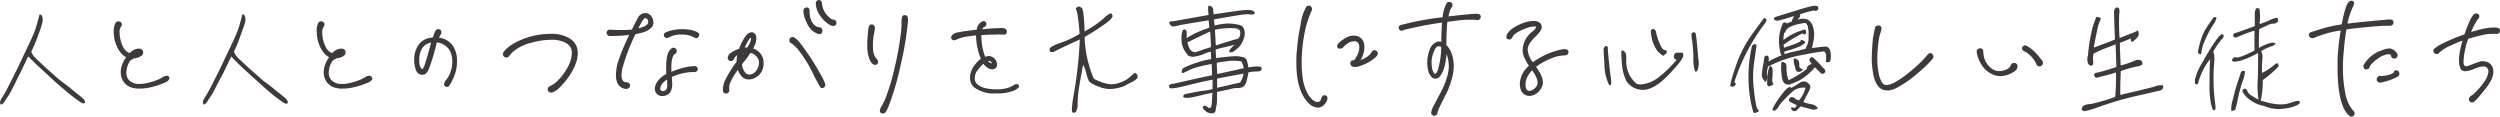 <svg xmlns="http://www.w3.org/2000/svg" viewBox="0 0 443.11 20.66"><defs><style>.cls-1{fill:#3f393a;}</style></defs><g id="レイヤー_2" data-name="レイヤー 2"><g id="内容"><path class="cls-1" d="M7.44,2.8a1,1,0,0,1,.1.32,2.29,2.29,0,0,1,0,.7,10.58,10.58,0,0,1-.42,1.46c-.24.68-.42,1.16-.54,1.5S6.28,7.52,6.08,8s-.38.84-.54,1.16a3.88,3.88,0,0,0,.38.7,2.29,2.29,0,0,0,.28.32c.1.12.72.72,1.88,1.78S10,13.68,10.38,14s.74.58,1.16.9,1,.76,1.6,1.28l1.26,1c.2.18.34.32.44.42a1.89,1.89,0,0,1,.22.34.35.35,0,0,1,0,.24.21.21,0,0,1-.16.12.48.48,0,0,1-.28,0l-.3-.16-.72-.5c-.38-.28-1-.74-1.76-1.38S10,14.74,8.8,13.6s-2.08-1.9-2.56-2.38S5.36,10.36,5,10c-.22.4-.44.92-.74,1.54s-.58,1.24-.9,1.82S2.82,14.5,2.56,15s-.44.86-.58,1.12a7.44,7.44,0,0,1-.64,1.06L.8,18a1.13,1.13,0,0,1-.34.4c-.12.06-.2.12-.26.14s-.1,0-.12-.08A1.17,1.17,0,0,1,0,18.16a1.94,1.94,0,0,1,.42-.94c.28-.46.6-1,.9-1.58S2.16,14,2.94,12.42,4.24,9.68,4.62,8.9c.76-1.58,1.24-2.64,1.46-3.2s.4-1.18.58-1.84.28-1,.3-1.14a.2.2,0,0,1,.1-.16s.1,0,.2.08A.47.47,0,0,1,7.44,2.8Z"/><path class="cls-1" d="M30,13.89c0,.26-.25.51-.76.75A15.1,15.1,0,0,1,27,15.4a9.22,9.22,0,0,1-2.29.31,4.45,4.45,0,0,1-1.4-.2,2.61,2.61,0,0,1-1.39-1,3,3,0,0,1-.52-1.68,4.05,4.05,0,0,1,.26-1.38,5,5,0,0,1,.7-1.31,2.89,2.89,0,0,1-.82-.62,5.48,5.48,0,0,1-1-1.73,5.64,5.64,0,0,1-.37-2A3,3,0,0,1,20.52,4,.55.55,0,0,1,21,3.78a.65.65,0,0,1,.4.14.44.44,0,0,1,.19.42.5.5,0,0,1-.11.34,1.66,1.66,0,0,0-.28,1.12,5.57,5.57,0,0,0,.2,1.41,5,5,0,0,0,.5,1.27A2.07,2.07,0,0,0,23,9.41l.28-.28a2.82,2.82,0,0,1,.63-.37,1.91,1.91,0,0,1,.66-.14.78.78,0,0,1,.73.34.65.65,0,0,1,.08.31.82.82,0,0,1-.53.75,2.44,2.44,0,0,1-1,.31,1.87,1.87,0,0,0-.86.56,3.93,3.93,0,0,0-.59,2,1.86,1.86,0,0,0,.5,1.35,2.46,2.46,0,0,0,1.82.64,6.26,6.26,0,0,0,1.71-.25,9.79,9.79,0,0,0,1.88-.65l.42-.23a3,3,0,0,1,.44-.24,1,1,0,0,1,.37-.09.54.54,0,0,1,.47.26A.38.38,0,0,1,30,13.89Z"/><path class="cls-1" d="M43.37,2.8a1,1,0,0,1,.1.32,2.29,2.29,0,0,1,0,.7A10.58,10.58,0,0,1,43,5.28c-.24.68-.42,1.16-.54,1.5S42.21,7.52,42,8s-.38.84-.54,1.16a3.88,3.88,0,0,0,.38.7,2.29,2.29,0,0,0,.28.32c.1.12.72.72,1.88,1.78S46,13.68,46.31,14s.74.58,1.16.9,1,.76,1.6,1.28l1.26,1c.2.18.34.32.44.42A1.89,1.89,0,0,1,51,18a.35.35,0,0,1,0,.24.21.21,0,0,1-.16.12.48.48,0,0,1-.28,0l-.3-.16c-.1-.06-.36-.24-.72-.5s-1-.74-1.76-1.38S46,14.74,44.73,13.6s-2.08-1.9-2.56-2.38S41.29,10.36,41,10c-.22.4-.44.92-.74,1.54s-.58,1.24-.9,1.82-.58,1.1-.84,1.58-.44.86-.58,1.12a7.44,7.44,0,0,1-.64,1.06l-.54.86a1.13,1.13,0,0,1-.34.4c-.12.06-.2.12-.26.14s-.1,0-.12-.08a1.17,1.17,0,0,1-.08-.32,1.94,1.94,0,0,1,.42-.94c.28-.46.6-1,.9-1.58s.84-1.64,1.62-3.22,1.3-2.74,1.68-3.52c.76-1.58,1.24-2.64,1.46-3.2s.4-1.18.58-1.84.28-1,.3-1.14a.2.2,0,0,1,.1-.16s.1,0,.2.08A.47.47,0,0,1,43.37,2.8Z"/><path class="cls-1" d="M66,13.89q0,.39-.75.75a15.1,15.1,0,0,1-2.27.76,9.3,9.3,0,0,1-2.3.31,4.5,4.5,0,0,1-1.4-.2,2.58,2.58,0,0,1-1.38-1,2.9,2.9,0,0,1-.52-1.68,4,4,0,0,1,.25-1.38,5.35,5.35,0,0,1,.7-1.31,3,3,0,0,1-.81-.62,5.51,5.51,0,0,1-1-1.73,5.86,5.86,0,0,1-.36-2A3,3,0,0,1,56.44,4a.57.57,0,0,1,.48-.22.6.6,0,0,1,.39.14.45.45,0,0,1,.2.42.5.5,0,0,1-.11.34,1.66,1.66,0,0,0-.28,1.12,5.54,5.54,0,0,0,.19,1.41,5,5,0,0,0,.51,1.27,2,2,0,0,0,1.06.93l.28-.28a2.82,2.82,0,0,1,.63-.37,1.82,1.82,0,0,1,.66-.14.79.79,0,0,1,.73.34.79.79,0,0,1,.08.31.83.83,0,0,1-.53.75,2.49,2.49,0,0,1-1,.31,1.92,1.92,0,0,0-.87.56,4,4,0,0,0-.59,2,1.82,1.82,0,0,0,.51,1.35,2.45,2.45,0,0,0,1.82.64,6.26,6.26,0,0,0,1.71-.25,9.64,9.64,0,0,0,1.87-.65,3.4,3.4,0,0,0,.42-.23,3.6,3.6,0,0,1,.45-.24,1,1,0,0,1,.36-.09.54.54,0,0,1,.48.26A.38.38,0,0,1,66,13.89Z"/><path class="cls-1" d="M81,10.81A6.69,6.69,0,0,1,80.68,13a9.56,9.56,0,0,1-.53,1.26,3.65,3.65,0,0,1-.59,1,.42.42,0,0,1-.33.14.55.55,0,0,1-.51-.31.54.54,0,0,1,0-.16,1.37,1.37,0,0,1,.33-.73,4.69,4.69,0,0,0,.83-1.53,5.48,5.48,0,0,0,.29-1.78,4.25,4.25,0,0,0-.44-1.93,3,3,0,0,0-1-1,2.92,2.92,0,0,0-1.3-.44l-.2.76-.14.53A30,30,0,0,1,76,12.26c-.27.64-.64,1-1.13,1a1.16,1.16,0,0,1-1.12-.8,4.82,4.82,0,0,1-.34-1.86,4.56,4.56,0,0,1,.68-2.5,3.05,3.05,0,0,1,2-1.37l.64-.11c.15-.45.27-.78.36-1s.35-.47.59-.47a.54.54,0,0,1,.41.16.64.64,0,0,1,.15.42.62.62,0,0,1-.11.37l-.34.56a3.68,3.68,0,0,1,2.38,1.31A4.63,4.63,0,0,1,81,10.81Zm-5.61.29c.29-.85.57-1.82.85-2.92l.17-.65a3.23,3.23,0,0,0-.7.25,2.12,2.12,0,0,0-1,1,3.64,3.64,0,0,0-.39,1.46c-.06,1.06.1,1.75.47,2C74.92,12.34,75.12,12,75.41,11.1Z"/><path class="cls-1" d="M89.27,9.21A4,4,0,0,1,90,8.44a8,8,0,0,1,1.12-.77A12.68,12.68,0,0,1,94.2,6.44,12.92,12.92,0,0,1,97.61,6a6,6,0,0,1,3.45.87,2.91,2.91,0,0,1,1.34,2.61,5,5,0,0,1-.34,1.76,10.29,10.29,0,0,1-1.24,2.34A13.36,13.36,0,0,1,99.1,15.6a3.18,3.18,0,0,1-1.21.78.64.64,0,0,1-.54-.07.5.5,0,0,1-.27-.46.58.58,0,0,1,.36-.56,4.51,4.51,0,0,0,1-.62,9.27,9.27,0,0,0,2-2.45,5.67,5.67,0,0,0,.92-2.81,2.09,2.09,0,0,0-.19-.93c-.41-.78-1.35-1.26-2.8-1.42a6.17,6.17,0,0,0-.73,0,13.24,13.24,0,0,0-3.57.54,8,8,0,0,0-3,1.45,4.18,4.18,0,0,0-.81.89.6.6,0,0,1-.54.25.44.44,0,0,1-.25-.05.62.62,0,0,1-.22-.9Z"/><path class="cls-1" d="M115.51,3a2.11,2.11,0,0,1,.31,1,1.28,1.28,0,0,1-.48,1,2.8,2.8,0,0,1-1.12.65,12.46,12.46,0,0,1-1.6.42,33.94,33.94,0,0,0-2.15,5.51,6.39,6.39,0,0,0-.31,1.74q0,1.26.9,1.26a.63.63,0,0,1,.43.17.58.58,0,0,1,.18.45.49.49,0,0,1-.19.39.81.81,0,0,1-.54.17,1.67,1.67,0,0,1-.7-.2,1.69,1.69,0,0,1-.61-.5,2.84,2.84,0,0,1-.45-1.35,3.07,3.07,0,0,1,0-.5,8.36,8.36,0,0,1,.53-2.73A36.69,36.69,0,0,1,111.14,7l.15-.34.24-.47a26.85,26.85,0,0,1-3.44.19.56.56,0,0,1-.39-.15.5.5,0,0,1-.17-.41.54.54,0,0,1,.18-.43.6.6,0,0,1,.46-.13q1,.06,1.68.06A19.19,19.19,0,0,0,112,5.24c.59-1.2.95-1.88,1.06-2.05a1.48,1.48,0,0,1,1.2-.87A1.3,1.3,0,0,1,115.51,3Zm-.88,1.41a.68.68,0,0,0,.26-.55.69.69,0,0,0-.17-.46.38.38,0,0,0-.36-.18c-.22,0-.58.52-1.06,1.51l-.14.28c.16,0,.42-.11.75-.22A2.67,2.67,0,0,0,114.63,4.41Zm8.86,7.43a.57.57,0,0,1,.19.4v0a.48.48,0,0,1-.18.38.6.6,0,0,1-.4.15l-.4,0A8.08,8.08,0,0,0,121,13a11.25,11.25,0,0,0-1.91.63c0,.56.06,1,.06,1.18a3.07,3.07,0,0,1-.28,1.43,1.38,1.38,0,0,1-.62.57,1.92,1.92,0,0,1-.87.21,1.19,1.19,0,0,1-.56-.11,1.22,1.22,0,0,1-.75-1.18,2,2,0,0,1,.28-1,3.14,3.14,0,0,1,.73-.9,4.7,4.7,0,0,1,1-.7c0-.63,0-1.12,0-1.45a7.33,7.33,0,0,1,.21-1.88A2.17,2.17,0,0,1,119,8.6a.55.55,0,0,1,.39-.14.52.52,0,0,1,.42.19.73.73,0,0,1,.14.42.54.54,0,0,1-.17.39.72.72,0,0,1-.21.16.55.55,0,0,0-.19.18,2.23,2.23,0,0,0-.16.34A5.69,5.69,0,0,0,119,12l0,.73a15.08,15.08,0,0,1,2.18-.73,8.38,8.38,0,0,1,1.88-.28A.6.6,0,0,1,123.49,11.84ZM118.25,15c0-.15,0-.45,0-.9a2.8,2.8,0,0,0-1,.93,1.44,1.44,0,0,0-.23.7.33.33,0,0,0,.09.25.57.57,0,0,0,.42.17.74.74,0,0,0,.53-.23A1.28,1.28,0,0,0,118.25,15Zm5.69-8.82a.64.64,0,0,1-.09.28.51.51,0,0,1-.45.31.83.83,0,0,1-.33-.12,4.57,4.57,0,0,0-2.33-.53,4.39,4.39,0,0,0-1.68.28l-.53.25a.64.64,0,0,1-.31.09.55.55,0,0,1-.47-.25.68.68,0,0,1-.09-.28.41.41,0,0,1,.26-.42,4.48,4.48,0,0,1,1.33-.45,8,8,0,0,1,1.58-.17,8.73,8.73,0,0,1,1.65.15,3.44,3.44,0,0,1,1.2.44A.49.49,0,0,1,123.94,6.19Z"/><path class="cls-1" d="M135,9.8a2.61,2.61,0,0,1,.34,1.43,3.12,3.12,0,0,1-.25,1.26,2.69,2.69,0,0,1-1,1.15,2.47,2.47,0,0,1-1.38.44,1.58,1.58,0,0,1-1.15-.44,3.36,3.36,0,0,1-.78-1.26,12.68,12.68,0,0,0-1,1.55,5.87,5.87,0,0,0-.52,1.25,2.74,2.74,0,0,0,0,.47,1.6,1.6,0,0,0,0,.28l0,.14a.41.41,0,0,1-.14.31.79.79,0,0,1-.33.2h-.12a.58.58,0,0,1-.35-.13.49.49,0,0,1-.18-.32,1.64,1.64,0,0,1,0-.37,3.68,3.68,0,0,1,.42-1.61,21,21,0,0,1,1.15-2,11.78,11.78,0,0,1,.84-1.18,6.44,6.44,0,0,1,.11-1.2,1.72,1.72,0,0,0-.58.7.53.53,0,0,1-.51.34.56.56,0,0,1-.43-.17.57.57,0,0,1-.16-.39,1.2,1.2,0,0,1,.58-.89A5.61,5.61,0,0,1,131,8.65a7,7,0,0,1,.42-1,7.11,7.11,0,0,1,.79-1.32,1.57,1.57,0,0,1,.75-.56.94.94,0,0,1,.28-.06.85.85,0,0,1,.68.45,1.28,1.28,0,0,1,.14.65,3.26,3.26,0,0,1-.2,1c-.13.3-.25.56-.36.79A2.71,2.71,0,0,1,135,9.8Zm-1,2.77a2.19,2.19,0,0,0,.52-1.43,1.51,1.51,0,0,0-.25-.89A2,2,0,0,0,133,9.38a17.18,17.18,0,0,1-1.32,1.79l-.16.23v.11a2.78,2.78,0,0,0,.43,1.16,1,1,0,0,0,.83.55A1.55,1.55,0,0,0,134,12.57ZM131.7,9.41l0,.14.11-.17Zm.34-1h.42a5.46,5.46,0,0,0,.59-1.15.92.92,0,0,0,0-.59,2.12,2.12,0,0,0-.42.54A11.38,11.38,0,0,0,132,8.4Zm13,4.07c.5.85.85,1.47,1,1.84a2.13,2.13,0,0,1,.23.75.48.48,0,0,1-.25.45.41.41,0,0,1-.26.09.53.53,0,0,1-.47-.31q-.26-.45-.9-1.65A27.82,27.82,0,0,0,143,11c-.47-.73-.87-1.33-1.22-1.79A7,7,0,0,0,140.69,8a3.18,3.18,0,0,0-.5-.37.44.44,0,0,1-.28-.47.55.55,0,0,1,.16-.45.65.65,0,0,1,.4-.14.51.51,0,0,1,.3.08A4.19,4.19,0,0,1,142,7.87c.48.63,1.08,1.48,1.81,2.55C144.12,10.94,144.55,11.62,145.06,12.47Zm-2.44-9.36A4.69,4.69,0,0,1,142.4,2V1.93a.6.6,0,0,1,.15-.42.56.56,0,0,1,.38-.19H143a.5.5,0,0,1,.35.15.56.56,0,0,1,.15.41l0,.47c0,.06,0,.24.06.53a3.21,3.21,0,0,0,.31.9,2.1,2.1,0,0,0,.57.73,1.19,1.19,0,0,0,.71.31.58.58,0,0,1,.45.18.69.69,0,0,1,.17.49.6.6,0,0,1-.14.39.48.48,0,0,1-.39.17,1,1,0,0,1-.37-.09,3.14,3.14,0,0,1-1.12-.75,3.48,3.48,0,0,1-.67-1A8.9,8.9,0,0,1,142.62,3.11Zm5.15.36a.45.45,0,0,1,.35.18.61.61,0,0,1,.16.41.46.46,0,0,1-.2.43.67.67,0,0,1-.47.1,2.3,2.3,0,0,1-1-.52,4.53,4.53,0,0,1-1.1-1.13,4.08,4.08,0,0,1-.9-2.32.64.64,0,0,1,.13-.42.49.49,0,0,1,.37-.2h.09a.43.43,0,0,1,.33.15.64.64,0,0,1,.17.35,3.64,3.64,0,0,0,.67,1.88,5.34,5.34,0,0,0,.76.8,1,1,0,0,0,.62.29Z"/><path class="cls-1" d="M155.05,5.21q0,.13-.18,1a11.2,11.2,0,0,0-.15,1.83,7,7,0,0,0,.05.95,2.58,2.58,0,0,0,.65,1.49.69.69,0,0,1,.22.5.48.48,0,0,1-.53.51c-.39,0-.72-.35-1-1a6.4,6.4,0,0,1-.39-2.27c0-.63,0-1.35.1-2.15a5.89,5.89,0,0,1,.21-1.46.49.49,0,0,1,.44-.28h.09a.58.58,0,0,1,.5.62A.81.81,0,0,1,155.05,5.21Zm5.88-1.46a53,53,0,0,1-1.26,7.6,48.05,48.05,0,0,1-2.12,7.35,5.47,5.47,0,0,1-.52,1.08.66.66,0,0,1-.55.35.76.76,0,0,1-.28-.08.42.42,0,0,1-.25-.42,1.44,1.44,0,0,1,.11-.45,4,4,0,0,1,.28-.5c.06-.12.12-.24.2-.38l.25-.49a37.33,37.33,0,0,0,1.75-5.69,53.48,53.48,0,0,0,1.16-6.46,13.82,13.82,0,0,0,.09-1.8,2.93,2.93,0,0,1,.05-.67,1,1,0,0,1,.16-.38.42.42,0,0,1,.35-.12.51.51,0,0,1,.49.24A1.75,1.75,0,0,1,160.93,3.75Z"/><path class="cls-1" d="M180.51,15a.44.44,0,0,1,.1.28.59.59,0,0,1-.08.25,2.64,2.64,0,0,1-1.26.67,7.46,7.46,0,0,1-1.91.36c-.2,0-.51,0-.92,0a5.76,5.76,0,0,1-3.75-1.06,2.12,2.12,0,0,1-.76-1.71,3.81,3.81,0,0,1,.87-2.32,5.91,5.91,0,0,1,1.06-1.07,8.78,8.78,0,0,1-.56-1.71A10.51,10.51,0,0,1,173,6.27c-.87.1-1.5.18-1.87.25a6.42,6.42,0,0,0-1.63.51,1.3,1.3,0,0,1-.42.11.5.5,0,0,1-.39-.2.48.48,0,0,1-.11-.3.53.53,0,0,1,.14-.34l.17-.2a1.89,1.89,0,0,1,.94-.37c.4-.07.63-.11.68-.13.49-.07,1.36-.19,2.61-.34A1.85,1.85,0,0,1,174,3.84a.72.72,0,0,1,.34-.09.49.49,0,0,1,.45.28,1.21,1.21,0,0,1,.05.23c0,.24-.15.43-.45.58a.61.61,0,0,0-.3.34l1.7-.14q.9-.06,1.38-.06a4.4,4.4,0,0,1,.61,0,1,1,0,0,1,.51.2.55.55,0,0,1,.16.45.47.47,0,0,1-.53.5,1.48,1.48,0,0,1-.36,0,6.39,6.39,0,0,0-1.09,0c-.51,0-1.36,0-2.55.11a15.35,15.35,0,0,0,.22,2.15,8.19,8.19,0,0,0,.48,1.68,1.92,1.92,0,0,1,.67-.14,1.54,1.54,0,0,1,1.43,1.52.76.76,0,0,1-.53.78,1.51,1.51,0,0,1-.34.06,1.42,1.42,0,0,1-.78-.26,2.29,2.29,0,0,1-.65-.58l-.11-.14a6.08,6.08,0,0,0-.78.81,4.93,4.93,0,0,0-.54.75,2.37,2.37,0,0,0-.22,1,1.4,1.4,0,0,0,.67,1.23,3.37,3.37,0,0,0,1.32.54,7.92,7.92,0,0,0,1.79.19,5.89,5.89,0,0,0,2.8-.54,3.1,3.1,0,0,0,.38-.23.61.61,0,0,1,.52-.13A.49.49,0,0,1,180.51,15Zm-5.41-4.23a1.16,1.16,0,0,0,.72.47A.6.6,0,0,0,175.1,10.81Z"/><path class="cls-1" d="M186.23,9.2c-.18-.1-.24-.28-.18-.56s.76-.64,2-1.08A16.15,16.15,0,0,0,191.35,6,32.39,32.39,0,0,0,191,2.76a3.54,3.54,0,0,0-.28-1.12c-.08-.1,0-.24.26-.4s.52-.08.78.22.4,1.68.48,4.12a20.1,20.1,0,0,0,3.32-2.26,5,5,0,0,1,1.2-.94c.16-.06.3.08.42.36s-.34.8-1.34,1.52-2.22,1.48-3.6,2.3a20.38,20.38,0,0,0,1.64,7.4c1.7.88,3,1.16,4,.86a6.18,6.18,0,0,0,2.1-.92c.38-.34.7-.6.92-.82s.42-.18.6.12a.57.57,0,0,1,0,.74,2.94,2.94,0,0,1-1,.66c-.46.22-.82.42-1,.54a6.62,6.62,0,0,1-1.68.52,5,5,0,0,1-3-.28c-1.08-.38-1.7-.76-1.86-1.1a7.25,7.25,0,0,1-.44-1.36,6.93,6.93,0,0,0-.54-1.46c-.38,2-.64,3.44-.78,4.46a18.46,18.46,0,0,0-.2,2.5,2.52,2.52,0,0,1-.26,1.32.47.47,0,0,1-.64.18c-.22-.14-.12-1.32.28-3.52A75.92,75.92,0,0,0,191.39,7c-1.58.7-3.1,1.42-4.54,2.14A.69.69,0,0,1,186.23,9.2Z"/><path class="cls-1" d="M214.21,2.66a9.19,9.19,0,0,1-.08-1.18c0-.32,0-.48.22-.46a.88.88,0,0,1,.46.2.84.84,0,0,1,.22.52c0,.22.06.5.08.8l1.74-.26,2.66-.38a12.39,12.39,0,0,1,2-.12,1.45,1.45,0,0,1,.8.3c.1.16.1.28,0,.38a1,1,0,0,1-.68.1,4,4,0,0,0-1,0c-.36,0-1,.12-1.9.26l-3.54.6c0,.36.06.74.1,1.12a6.08,6.08,0,0,1,1.22-.26,7.35,7.35,0,0,1,2.48,0c.72.12,1.14.26,1.26.44a2.7,2.7,0,0,1,.34.72A2.68,2.68,0,0,1,220.39,7a3.53,3.53,0,0,1-1.18,1.7c-.52.42-.84.6-1,.58a.39.39,0,0,1-.32-.1c-.06-.08,0-.22.14-.44a4.1,4.1,0,0,1,.84-.8c-1.62.38-2.62.6-3,.72l-.4.14.06,1.5c.54-.08,1.22-.16,2.06-.24a13.74,13.74,0,0,1,1.74-.1,5.76,5.76,0,0,1,1,.18.9.9,0,0,1,.58.4,3.4,3.4,0,0,1,.22.68c.06.3.12.56.14.74a7,7,0,0,1,1.68-.18c.44,0,.66.1.66.32a.58.58,0,0,1-.16.46,1.78,1.78,0,0,1-.76.1l-.82.06c-.16,0-.34.06-.6.12a10.92,10.92,0,0,1-.26,1.26,2.7,2.7,0,0,1-.44,1.08,1.19,1.19,0,0,1-.66.36,2.41,2.41,0,0,1-.74.06,5.11,5.11,0,0,0-1.08.18l-2.38.52c0,.18,0,.5,0,1s0,1-.08,1.32-.12.7-.18,1a.59.59,0,0,1-.66.46,1.84,1.84,0,0,1-.82-.18,2.62,2.62,0,0,1-.6-.52c-.2-.22-.24-.42-.08-.56s.44-.08.84.22.6,0,.66-.82.08-1.46.1-1.78c-1,.22-1.62.34-1.9.42s-.7.18-1.28.3a5.09,5.09,0,0,1-1.46.18c-.4,0-.58-.12-.52-.34s.28-.34.66-.4.9-.16,1.58-.3,1.12-.2,1.32-.22A6.29,6.29,0,0,0,214,16l.92-.22v-.58c0-.18,0-.56,0-1.08l-1,.2c-.48.08-1.66.36-3.56.84s-2.94.62-3.06.4-.14-.4,0-.5a1,1,0,0,1,.52-.2c.2,0,1.26-.26,3.2-.7s3.18-.7,3.8-.82c0-.58,0-1.26-.08-2-.74.14-1.34.26-1.74.36s-.8.2-1.14.3a8.27,8.27,0,0,0-1.06.42c-.36.18-.7.32-.94.46s-.4.06-.4-.22a.76.76,0,0,1,.44-.68c.3-.14.66-.3,1-.44s.92-.34,1.62-.56a13.28,13.28,0,0,1,2.14-.5c0-.48,0-.94-.06-1.34l-.8.24a7.06,7.06,0,0,1-2.46.7l-.6-.14c-.1,0-.36-.34-.76-.94a3.61,3.61,0,0,1-.56-2.14,3.29,3.29,0,0,1,.22-1.48c.12-.18.24-.22.4-.14s.26.2.28.3a10.61,10.61,0,0,1,0,1.22,16.43,16.43,0,0,1,3.78-1.76l.24-.1c0-.5-.08-.92-.12-1.3-2.84.46-4.54.74-5.12.86a9.14,9.14,0,0,1-1.16.24c-.22,0-.42-.12-.62-.44s0-.5.68-.5C211.23,3.18,213.27,2.82,214.21,2.66Zm.44,5.68c-.06-1.16-.1-2.08-.16-2.74l-.36.14L210.47,7.5c.26,1.26.74,1.82,1.5,1.74C212.93,8.9,213.81,8.6,214.65,8.34Zm5.14-2.84c-.14-.36-.66-.52-1.56-.52a15,15,0,0,0-1.9.12,5.37,5.37,0,0,0-1,.2c.06.66.1,1.58.16,2.76,1.54-.5,2.88-.92,4-1.22A1.55,1.55,0,0,0,219.79,5.5Zm-.62,5.28a6.74,6.74,0,0,0-.9,0c-.34,0-.7.06-1,.1s-.88.1-1.6.24c0,.76.06,1.44.08,2l1.12-.24,1.84-.4c.78-.18,1.36-.32,1.74-.38a5.32,5.32,0,0,0-.4-1.22A6.39,6.39,0,0,0,219.17,10.78Zm1.14,2.84a4.06,4.06,0,0,0,.08-.58c-1.24.26-2.22.42-2.94.56l-1.72.32c0,.58,0,1.14,0,1.64l4.08-.94A7.66,7.66,0,0,0,220.31,13.62Z"/><path class="cls-1" d="M234.77,16.88a.52.52,0,0,1,.45.26.48.48,0,0,1,.06.28,1.33,1.33,0,0,1-.21.64,2.63,2.63,0,0,1-.46.59,1.48,1.48,0,0,1-1,.42,2.38,2.38,0,0,1-1.68-.81q-2.16-2.16-2.16-7.09c0-.71,0-1.43.09-2.15a33.48,33.48,0,0,1,.66-4.62,8,8,0,0,1,1.05-3.25A.62.62,0,0,1,232,1a.43.43,0,0,1,.31.11.7.7,0,0,1,.25.48.65.65,0,0,1-.08.31A17.33,17.33,0,0,0,231.2,6a27.76,27.76,0,0,0-.49,5,20,20,0,0,0,.2,2.94,7.9,7.9,0,0,0,.76,2.44,4.16,4.16,0,0,0,.85,1.18,1.54,1.54,0,0,0,1,.53.65.65,0,0,0,.54-.31l.15-.39a.79.79,0,0,1,.24-.39A.48.48,0,0,1,234.77,16.88Zm9.44-7.42c0,.27-.21.56-.62.87a6.27,6.27,0,0,1-1.19.79,8.17,8.17,0,0,1-1.35.58,3,3,0,0,1-.84.17,1,1,0,0,1-.65-.18.55.55,0,0,1-.22-.46.54.54,0,0,1,.17-.42.27.27,0,0,1,.19-.11h.11c.17,0,.32-.12.44-.35a2.76,2.76,0,0,1,.21-.38,3.21,3.21,0,0,0,.47-1.6,1.55,1.55,0,0,0-.14-.64.77.77,0,0,0-.78-.42,2.14,2.14,0,0,0-.62.11,3.35,3.35,0,0,0-1.2.84.92.92,0,0,1-.7.36c-.11,0-.19,0-.22,0a.52.52,0,0,1-.26-.45.75.75,0,0,1,.26-.53,5.88,5.88,0,0,1,1.4-1,2.44,2.44,0,0,1,1.23-.31,1.31,1.31,0,0,1,.33,0,1.74,1.74,0,0,1,1.22.67,2.21,2.21,0,0,1,.38,1.31,4.18,4.18,0,0,1-.56,2.1l-.11.2.08,0a4.54,4.54,0,0,0,1.32-.73,2.08,2.08,0,0,0,.45-.47,1.52,1.52,0,0,0,.12-.21.56.56,0,0,1,.24-.24.83.83,0,0,1,.28-.06.6.6,0,0,1,.56.56Z"/><path class="cls-1" d="M262.24,2.55a.45.45,0,0,1,.21.45.56.56,0,0,1-.2.42.6.6,0,0,1-.44.14,6.94,6.94,0,0,0-1.12-.06c-.56,0-1.29,0-2.19.11l-1.26.17-.7.08c-.09.83-.16,2.2-.19,4.12a3.93,3.93,0,0,1,1,1.69,7,7,0,0,1,.32,2.12,8.8,8.8,0,0,1-.33,2.14,15.4,15.4,0,0,1-.87,2.42c-.07.15-.27.53-.59,1.15-.15.32-.3.62-.45.91s-.27.54-.36.74a3.27,3.27,0,0,0-.15.39,2.78,2.78,0,0,0-.13.45.54.54,0,0,1-.24.42.57.57,0,0,1-.46.09.53.53,0,0,1-.42-.56,3.3,3.3,0,0,1,.45-1.21l1.48-2.83a12.82,12.82,0,0,0,.8-2,7.54,7.54,0,0,0,.38-1.8,6,6,0,0,0-.39-2.52q-.06.72-.21,1.56a6.62,6.62,0,0,1-.38,1.35,4.37,4.37,0,0,1-.62,1.09,1,1,0,0,1-.78.36.86.86,0,0,1-.62-.26,2.53,2.53,0,0,1-.47-.66,3.14,3.14,0,0,1-.24-.85,6.29,6.29,0,0,1-.1-1.17,6.06,6.06,0,0,1,.43-2.17,2.19,2.19,0,0,1,1.28-1.41,1.55,1.55,0,0,1,.39-.06,2.31,2.31,0,0,1,.39.06V7.14c0-.93.05-2,.14-3.14-1.87.28-3.11.49-3.72.62-1.48.32-2.36.51-2.66.59a2.6,2.6,0,0,0-.56.19.85.85,0,0,1-.23.06.48.48,0,0,1-.28-.1.5.5,0,0,1-.19-.24.81.81,0,0,1-.06-.22.47.47,0,0,1,.34-.45,51.54,51.54,0,0,1,7.47-1.4l0-.19a7,7,0,0,1,.65-2.22.54.54,0,0,1,.5-.3.65.65,0,0,1,.31.08.54.54,0,0,1,.28.48.6.6,0,0,1-.14.39,2.85,2.85,0,0,0-.39.78c0,.13-.11.41-.2.84l1.68-.19c1.77-.19,2.86-.28,3.25-.28A1.24,1.24,0,0,1,262.24,2.55Zm-6.79,5.79A.84.84,0,0,0,255,8.2c-.28,0-.52.22-.73.65a6.49,6.49,0,0,0-.47,1.45,3.36,3.36,0,0,0-.06.76,7.1,7.1,0,0,0,.11,1.18,3,3,0,0,0,.24.58c.1.19.2.27.29.26q.38-.09.66-1.38a16.19,16.19,0,0,0,.38-2.46Z"/><path class="cls-1" d="M277.36,8.71a.78.78,0,0,1,.48.14.44.44,0,0,1,.16.36.51.51,0,0,1-.22.49,1.22,1.22,0,0,1-.62.13,5.77,5.77,0,0,0-1.9.4,11.94,11.94,0,0,0-2.1,1c-.41.26-.71.46-.9.61l.45.7a6.22,6.22,0,0,1,.56,1.08,2.87,2.87,0,0,1,.2,1,2,2,0,0,1-.37,1.14,2.79,2.79,0,0,1-.93.91A2.16,2.16,0,0,1,271,17a1.47,1.47,0,0,1-.59-.14,1.68,1.68,0,0,1-.95-1.31,4,4,0,0,1-.08-.73A4.48,4.48,0,0,1,271,11.65a9.18,9.18,0,0,1-.82-1.44,3.24,3.24,0,0,1-.3-1.36,4.37,4.37,0,0,1,1.82-3.33,3.69,3.69,0,0,0,.44-.45c.12-.15.15-.25.1-.31a.43.43,0,0,0-.31-.08,4.76,4.76,0,0,0-1.6.4,8.7,8.7,0,0,0-1.62.8,1.43,1.43,0,0,0-.56.56c-.15.37-.37.56-.65.56a.86.86,0,0,1-.25-.06c-.17-.05-.25-.19-.25-.42a1,1,0,0,1,.11-.44A3.12,3.12,0,0,1,268.16,5,7.72,7.72,0,0,1,270,4.07a5.58,5.58,0,0,1,1.78-.35,1.75,1.75,0,0,1,1,.23.89.89,0,0,1,.48.81,1.22,1.22,0,0,1-.2.67A7.23,7.23,0,0,1,272,6.64a8.46,8.46,0,0,0-.71.82,2.6,2.6,0,0,0-.41.77,1.64,1.64,0,0,0-.11.62,4.14,4.14,0,0,0,.92,2.18l.11-.08a14,14,0,0,1,3.45-1.77c.28-.09.61-.19,1-.29a5.76,5.76,0,0,1,1-.18Zm-4.84,5.91a2.33,2.33,0,0,0-.26-1,6.45,6.45,0,0,0-.7-1.15,4.55,4.55,0,0,0-.7.9,3.13,3.13,0,0,0-.47,1.62,1.59,1.59,0,0,0,.18.84.55.55,0,0,0,.49.28,1.4,1.4,0,0,0,.88-.39,1.55,1.55,0,0,0,.55-.76A1.31,1.31,0,0,0,272.52,14.62Z"/><path class="cls-1" d="M284.38,11.5c-.1-1.66-.16-2.58-.16-2.74a.6.6,0,0,1,.2-.44c.14-.14.26-.2.38-.16s.18.2.18.44.06,1,.18,2.18.22,2.14.34,2.9.1,1.2,0,1.32-.22.14-.28.1A8.35,8.35,0,0,1,284.38,11.5Zm3.08-.48c-.12-1.4-.12-2.1,0-2.1a.92.92,0,0,1,.54.3c.2.18.28.66.24,1.42a5.31,5.31,0,0,0,.4,2.26A5.19,5.19,0,0,0,290,14.78c.42.3,1.24.24,2.42-.18s2.8-1.76,4.78-4a.57.57,0,0,1-.5-.7c.06-.38.24-.56.56-.56s.6,0,.82,0,.3.14.26.58-.84,1.48-2.42,3.16-3,2.62-4.28,2.82a3.51,3.51,0,0,1-3.34-1.48A8.41,8.41,0,0,1,287.46,11Zm5.7-5.84a.7.7,0,0,1,.38.58,9.67,9.67,0,0,0,.52,1.7c.34.88.64,1.32.92,1.38s.44.16.46.3-.06.28-.24.44a1.68,1.68,0,0,1-.42.3c-.08,0-.42-.24-1-.82a6.57,6.57,0,0,1-1.18-3.62C292.78,5.14,293,5.08,293.16,5.18Zm7.7,7.3c-.22.3-.36.3-.48,0a7.44,7.44,0,0,1-.24-2.24,26,26,0,0,0-.2-2.9A7.26,7.26,0,0,1,299.8,6c0-.12.14-.2.34-.26s.32,0,.38.14A6.84,6.84,0,0,1,300.7,7q.12,1,.3,3.3A3.79,3.79,0,0,1,300.86,12.48Z"/><path class="cls-1" d="M306.67,15.14a21.78,21.78,0,0,1,.94-3.26,21.25,21.25,0,0,1,2.92-5.78c1.28-1.78,2-2.72,2.06-2.82s.2-.08.4.06.12.46-.26.94-.86,1.16-1.48,2.12a33.94,33.94,0,0,0-3.86,8.2c.24.08.3.2.24.36s-.22.3-.52.44C306.85,15.34,306.71,15.24,306.67,15.14Zm4.06-7.24a.68.68,0,0,1,.34-.06c.18,0,.26.06.26.2s-.14,1.06-.38,2.76a18.16,18.16,0,0,0-.08,5.1,25.2,25.2,0,0,0,.46,3,1.25,1.25,0,0,0,.3.56.19.19,0,0,1,.1.22c0,.06-.16.16-.42.26s-.42.1-.52,0a18.94,18.94,0,0,1-.7-3.3,24.75,24.75,0,0,1,.42-8.42A.85.85,0,0,1,310.73,7.9ZM316,4.14a.39.39,0,0,1,.36-.16c.18,0,.28.06.28.18.2-.06.5-.18.9-.32a6.08,6.08,0,0,1,.46-1c-1.56.5-2.48.74-2.74.8a1.19,1.19,0,0,1-.5,0,.42.42,0,0,1-.24-.16c-.06,0-.08-.08-.1-.18a.2.2,0,0,1,.12-.22c.1-.06.66-.24,1.7-.56l2.46-.76,1.34-.4,1-.26a2.88,2.88,0,0,1,.82-.08,1.07,1.07,0,0,1,.32.12c.06,0,.08.12.08.24a.78.78,0,0,1,0,.26.36.36,0,0,1-.14.16.46.46,0,0,1-.24.12.2.2,0,0,1-.18,0l-.1-.06a.26.26,0,0,0-.16,0l-.62.14q-.51.12-1.8.54a.47.47,0,0,1-.1.58c-.18.18-.28.32-.34.38a2.5,2.5,0,0,1,1.88,0,2.19,2.19,0,0,1,.94,1.46,4.84,4.84,0,0,1,.06,2.14c-.14.72-.24,1.22-.3,1.42.72-.1,1.54-.2,2.42-.28a.91.91,0,0,1,.78.68,3.15,3.15,0,0,1,.14,1.22,5.74,5.74,0,0,1-.1.72c0,.08-.14.12-.36.16s-.36,0-.38,0a.85.85,0,0,1,0-.32c0-.18,0-.44,0-.78a.87.87,0,0,0-.38-.82c-.86.1-2.24.32-4.18.7a20.69,20.69,0,0,0-5.7,2,3.66,3.66,0,0,0-.22,1.48,1.84,1.84,0,0,1-.06.9c-.1.4-.26.42-.46.06a1.53,1.53,0,0,1-.38-1.08,13.42,13.42,0,0,1,.24-1.74,11.38,11.38,0,0,0,.2-1.26c0-.08.08-.16.22-.24a.4.4,0,0,1,.42,0c.14.1.18.42.12,1a14.58,14.58,0,0,1,2.3-1.12,1.56,1.56,0,0,1-.28-.84A7.51,7.51,0,0,1,316,4.14Zm-1.86,9.94a.63.63,0,0,0,.12.62c.12.14.06.28-.2.42s-.48.22-.62.14a.35.35,0,0,1-.22-.38c0-.18,0-.5,0-1a8,8,0,0,1,.24-1.58c.16-.56.34-.72.52-.48a.84.84,0,0,1,.2.7A9.17,9.17,0,0,1,314.11,14.08Zm4.74.68a1.37,1.37,0,0,1,1.14-.3,1.88,1.88,0,0,1,.74.58c.2.24.12.68-.22,1.28s-.64,1.2-.9,1.76a6.53,6.53,0,0,0,1.34.38,2,2,0,0,1,.9.36q.3.24.3.36c0,.06-.12.12-.34.2a1.23,1.23,0,0,1-.76,0c-.24-.08-.92-.24-1.94-.54a8.94,8.94,0,0,1-.82.82.78.78,0,0,1-.46,0,.6.6,0,0,1-.38-.38q-.06-.3.18-.24a1.67,1.67,0,0,0,.44.06c.14,0,.26-.16.34-.48a10.12,10.12,0,0,1-1.2-.6.36.36,0,0,1-.14-.44.5.5,0,0,1,.44-.36.68.68,0,0,1,.56.18,1.58,1.58,0,0,0,.76.38A4.8,4.8,0,0,0,320,15.56a2.89,2.89,0,0,0-2.28.66c-.6.54-1.16,1.1-1.72,1.7a6,6,0,0,0-.78,1,1.53,1.53,0,0,1-.58.64.51.51,0,0,1-.42,0c-.14-.08,0-.42.38-1.08a21,21,0,0,1,1.56-2.18c.64-.8,1.1-1.06,1.34-.72C318,15.32,318.41,15.06,318.85,14.76Zm4.66-2.2a.51.51,0,0,1-.28.46.44.44,0,0,1-.58-.1c-.16-.18-.5-.48-1-1a9.85,9.85,0,0,1-2.84,2.38c-.68.3-1.2.52-1.5.62a1,1,0,0,1-1-.14c-.34-.2-.52-.82-.6-1.88a7.73,7.73,0,0,1,0-1.8c.06-.14.2-.16.4-.08a.83.83,0,0,1,.44.36,2.58,2.58,0,0,1,.06.9,5.86,5.86,0,0,0,.38,1.94,18.64,18.64,0,0,0,3.24-2,.68.68,0,0,1,.26-.6,1.65,1.65,0,0,1,.6-.28c-.38-.44-.5-.78-.32-1a.42.42,0,0,1,.54-.14,12.61,12.61,0,0,1,1.74,1.78C323.39,12.2,323.51,12.38,323.51,12.56Zm-3.08-7.78a2,2,0,0,0-.36-.66c-.12-.1-.58,0-1.38.16a6.16,6.16,0,0,0-1.66.6,1.34,1.34,0,0,0-.56.64c-.06.22-.14.3-.22.24a3.58,3.58,0,0,0-.16,1.32,10.39,10.39,0,0,1,3.24-1.7c.38-.16.6-.16.7,0a.68.68,0,0,1,0,.56c-.06.18-.28.2-.62,0a24.19,24.19,0,0,0-3.32,2l.08.52c1.12-.36,1.9-.64,2.3-.82s.64-.28.64-.4.08-.16.24-.14a1.32,1.32,0,0,1,.48.22c.14.1.16.22,0,.34a3.25,3.25,0,0,1-.9.58,16.43,16.43,0,0,1-2.68.88l0,.48c.52-.16.9-.28,1.16-.34s.7-.14,1.34-.3,1.08-.26,1.26-.32a3,3,0,0,1,.3-.7,3,3,0,0,0,.2-1.44A5.4,5.4,0,0,0,320.43,4.78Zm-1.56,6.4c0,.46,0,.7.1.8a.64.64,0,0,0,.38.2c.18,0,.18.16,0,.34a.74.74,0,0,1-.68.2c-.28,0-.46-.28-.52-.78a5.24,5.24,0,0,1-.24-1,1.26,1.26,0,0,1,0-.5c0-.1.18-.1.42,0S318.89,10.76,318.87,11.18Z"/><path class="cls-1" d="M333.46,5.26c-.07.28-.15.54-.22.77a5,5,0,0,0-.14.49c-.09.47-.18,1.07-.25,1.81a18.49,18.49,0,0,0-.11,2,15,15,0,0,0,.18,2.31,5.39,5.39,0,0,0,.6,1.89,1.23,1.23,0,0,0,.38.42,1,1,0,0,0,.54.11A3.34,3.34,0,0,0,336,14.5a16.32,16.32,0,0,0,1.91-1.28c.59-.47,1.25-1,2-1.7a18.94,18.94,0,0,0,1.54-1.58,2.68,2.68,0,0,1,.37-.41.54.54,0,0,1,.33-.12,1.26,1.26,0,0,1,.28.11.63.63,0,0,1,.25.5.6.6,0,0,1-.11.37,14.18,14.18,0,0,1-1.74,1.78c-.84.75-1.6,1.38-2.27,1.89a17.94,17.94,0,0,1-1.9,1.24,5.32,5.32,0,0,1-1.74.72l-.42,0a2,2,0,0,1-1.76-.95A5.26,5.26,0,0,1,332,13a14.78,14.78,0,0,1-.24-2.66c0-.77.06-1.89.19-3.36,0-.26.1-.6.17-1s.15-.77.23-1.05a.38.38,0,0,1,.21-.31.72.72,0,0,1,.37-.11.26.26,0,0,1,.14,0,.55.55,0,0,1,.42.61Z"/><path class="cls-1" d="M351.52,9.1a6.87,6.87,0,0,0,.14,1.06A2.68,2.68,0,0,0,352,11a3.88,3.88,0,0,0,1,1.14,2.32,2.32,0,0,0,1.42.46,2.74,2.74,0,0,0,1.22-.3,1.32,1.32,0,0,0,.74-.71.58.58,0,0,1,.22-.31.7.7,0,0,1,.37-.11.44.44,0,0,1,.19,0,.55.55,0,0,1,.42.61.37.37,0,0,1,0,.17,1.18,1.18,0,0,1-.58.73,4.59,4.59,0,0,1-1.71.73,3.84,3.84,0,0,1-.76.08,3.44,3.44,0,0,1-1.59-.42,4.41,4.41,0,0,1-1.7-1.54,6,6,0,0,1-.88-2.27.51.51,0,0,1,.13-.47.56.56,0,0,1,.46-.23.65.65,0,0,1,.39.13A.5.5,0,0,1,351.52,9.1Zm7.64-1a6.23,6.23,0,0,1,1.48,1.09,13.89,13.89,0,0,1,1.35,1.6.57.57,0,0,1,.11.36.59.59,0,0,1-.28.51.55.55,0,0,1-.34.11.5.5,0,0,1-.5-.31,4.68,4.68,0,0,0-2.27-2.41.53.53,0,0,1-.31-.47.56.56,0,0,1,.54-.54A.49.49,0,0,1,359.16,8.12Z"/><path class="cls-1" d="M371,10.8c.06.48,0,.76-.28.82s-.48-.08-.64-.42a2.18,2.18,0,0,1,0-1.38,30.62,30.62,0,0,1,.9-5.28c.3-.78.46-1.24.52-1.38s.14-.2.28-.16a3.89,3.89,0,0,1,.44.16c.14.06.16.2.06.38a6.75,6.75,0,0,0-.38,1c-.14.5-.4,1.8-.8,3.9,1.46-.54,2.72-1,3.76-1.44-.1-2.74-.16-4.34-.16-4.8s.14-.74.4-.84.46,0,.52.24a2.06,2.06,0,0,1,0,.86,40.28,40.28,0,0,0,.06,4.28L377.56,6a6.86,6.86,0,0,0,1.3-.58c0-.06.1,0,.18.26a1.27,1.27,0,0,1,0,.6,2.14,2.14,0,0,1-.62.76c-.34.34-.58.44-.68.3a.56.56,0,0,1,0-.54c-.72.3-1.4.56-2,.8,0,1.14.06,2.48.14,4a15.43,15.43,0,0,0,1.72-.54,8,8,0,0,0,.84-.34,1.39,1.39,0,0,1,.7-.1.6.6,0,0,1,.52.32.46.46,0,0,1,0,.5c-.1.16-.48.3-1.1.38a18.37,18.37,0,0,0-2.66.78c-.06,1.08-.1,2.5-.1,4.22,3.28-.76,5.3-1.24,6.1-1.48a2.77,2.77,0,0,1,1.4-.22c.14.1.16.26.06.5a.64.64,0,0,1-.5.42c-.24.06-1.6.38-4.08.94a56.17,56.17,0,0,0-6.44,1.86c-1.82.66-2.84.94-3.08.82s-.32-.26-.28-.4a1.36,1.36,0,0,1,.16-.38c0-.1.2-.18.46-.28a2.6,2.6,0,0,1,1-.16,36.47,36.47,0,0,0,4.3-1.26,34.17,34.17,0,0,0,.14-4.34c-.52.18-1.62.5-3.32.9-.16.1-.32,0-.46-.2a.41.41,0,0,1,.08-.58,31.6,31.6,0,0,0,3.78-1.1c-.06-1.5-.1-2.82-.14-4-.4.16-1,.38-1.72.66s-1.5.62-2.2,1A3.71,3.71,0,0,0,371,10.8Z"/><path class="cls-1" d="M389.27,14.94c-.22,0-.28-.32-.22-.86a10.43,10.43,0,0,1,1.3-3c.8-1.44,1.52-2.62,2.16-3.56s1.08-1.42,1.24-1.44.3,0,.34.14a.47.47,0,0,1,0,.36,2.67,2.67,0,0,1-.46.56,13.36,13.36,0,0,0-1.36,2.06q.36.45.12,2.7a34.59,34.59,0,0,0,.28,6.82c.06.46,0,.7-.14.78s-.28,0-.38-.18a8.27,8.27,0,0,1-.34-1.36,16.68,16.68,0,0,1-.18-3.18c0-1.4,0-2.84.1-4.3a11.76,11.76,0,0,0-2.1,4.14C389.59,14.86,389.49,15,389.27,14.94Zm.58-5.38c-.22-.12-.3-.22-.3-.28a16.67,16.67,0,0,1,.4-1.72,9.55,9.55,0,0,1,1.36-3c.66-.94,1-1.42,1-1.46a.44.44,0,0,1,.28-.06.28.28,0,0,1,.28.16,5.18,5.18,0,0,1-.78,1.46,19,19,0,0,0-1.36,2.7,6.54,6.54,0,0,0-.54,1.9C390.19,9.56,390.07,9.68,389.85,9.56Zm5.88,8.18c.26-1.08.54-2.16.9-3.22s.54-1.64.56-1.74.14-.16.36-.2.34,0,.36.14a6.09,6.09,0,0,1-.46,1.8,27.4,27.4,0,0,0-.84,3.16,16.89,16.89,0,0,1-.4,1.7.82.82,0,0,1-.32.22.51.51,0,0,1-.42,0A5.48,5.48,0,0,1,395.73,17.74Zm11.36.92a6.51,6.51,0,0,1-1.88.54,6.64,6.64,0,0,1-3.88-.4,6.29,6.29,0,0,1-3-1.46,7.5,7.5,0,0,1-.82-1,.52.52,0,0,1,0-.38.48.48,0,0,1,.36-.24c.18,0,.34.1.44.38a1.47,1.47,0,0,0,.62.74,12.51,12.51,0,0,0,1.38.82,16.2,16.2,0,0,1-.14-3.56c.06-1.62.08-3.2.06-4.72a14.39,14.39,0,0,1-3.2,1.4c-.74.18-1.18.18-1.32.06s-.12-.3.06-.48a.6.6,0,0,1,.48-.22,1.39,1.39,0,0,0,.32.06,5.65,5.65,0,0,0,.84-.24,23,23,0,0,0,2.18-1c0-1.28,0-2.44,0-3.52a19.65,19.65,0,0,0-2.6.94c-.54.26-.84.34-1,.22a.46.46,0,0,1-.16-.44c0-.18.18-.28.46-.34s1.42-.48,3.36-1.2c0-.84,0-1.5,0-2a2.55,2.55,0,0,1,.16-1,.32.32,0,0,1,.34-.18.76.76,0,0,1,.34.16,10.17,10.17,0,0,1,0,2.68,17.16,17.16,0,0,0,2-.8c.8-.34,1.22-.4,1.26-.14a.82.82,0,0,1,0,.46,1,1,0,0,1-.3.26.83.83,0,0,1-.52.12,2.25,2.25,0,0,0-.9.24c-.42.2-.94.44-1.58.72-.06.64-.08,1.74-.08,3.36a8.08,8.08,0,0,1,2.14-.9c.52-.08.8,0,.8.12s-.24.34-.68.48a8.78,8.78,0,0,0-1.86.86,2,2,0,0,1,.22,1.34,22.09,22.09,0,0,0-.06,2.52A10.3,10.3,0,0,0,403,11.6c.4-.38.66-.48.76-.3a.5.5,0,0,1,.06.52,21.1,21.1,0,0,1-2.76,2.38,15.15,15.15,0,0,1-.36,3.62c2.2.72,3.92.88,5.16.44s1.82-.5,1.76-.12C407.69,18.28,407.49,18.46,407.09,18.66Z"/><path class="cls-1" d="M415.27,12.15a21.61,21.61,0,0,0,.44,4.43,6,6,0,0,0,1.41,3.05.69.69,0,0,1,.22.5.39.39,0,0,1-.11.31.52.52,0,0,1-.45.22.47.47,0,0,1-.33-.11q-2.13-1.68-2.13-8.62l0-1.4a42.23,42.23,0,0,1,.56-5.13,18,18,0,0,0-4.79,1.35.44.44,0,0,1-.25,0,.56.56,0,0,1-.53-.28.49.49,0,0,1-.09-.28.43.43,0,0,1,.1-.29.55.55,0,0,1,.24-.18q1.85-.61,2.94-.9c.73-.18,1.57-.35,2.55-.5.43-2.24.84-3.56,1.23-3.95a.73.73,0,0,1,.53-.25.44.44,0,0,1,.25.08.5.5,0,0,1,.2.37,1.74,1.74,0,0,1-.23.67,12.22,12.22,0,0,0-.95,2.94,3.31,3.31,0,0,0,.51-.06c1.06-.13,2.69-.3,4.9-.5l1.26-.11a8.75,8.75,0,0,1,.89-.06.64.64,0,0,1,.42.14.48.48,0,0,1,.17.39.56.56,0,0,1-.15.39.65.65,0,0,1-.44.2h-.17l-.7,0c-.54,0-1.51.07-2.91.2s-2.53.25-3.39.36l-.58.09c-.23,1.27-.42,3-.59,5.32Q415.27,11.57,415.27,12.15Zm7.48-2.42a3.84,3.84,0,0,0-.93.41c-1.08.71-1.7,1.31-1.84,1.82a.35.35,0,0,1-.19.23.55.55,0,0,1-.32.1,1.19,1.19,0,0,1-.25,0,.67.67,0,0,1-.28-.33.47.47,0,0,1,0-.43,5.77,5.77,0,0,1,3.14-2.58,4.23,4.23,0,0,1,1.37-.36,1.36,1.36,0,0,1,.68.18,2.45,2.45,0,0,1,.66.58.67.67,0,0,1,.17.44.53.53,0,0,1-.25.48.51.51,0,0,1-.34.11.58.58,0,0,1-.5-.28.45.45,0,0,1-.09-.25.21.21,0,0,0-.16-.2A1.67,1.67,0,0,0,422.75,9.73Zm2.52,3.37a.53.53,0,0,1-.2.42,4.28,4.28,0,0,1-.74.38,9.22,9.22,0,0,1-.88.35c-.34.11-.65.2-.94.27l-.55.12-.11,0a.6.6,0,0,1-.38-.14.5.5,0,0,1-.21-.33v-.12a.61.61,0,0,1,.13-.36.55.55,0,0,1,.32-.22.42.42,0,0,1,.18,0l.1,0a5.46,5.46,0,0,0,1.49-.23c.52-.15.8-.32.84-.5s.15-.28.39-.28a.52.52,0,0,1,.33.11A.59.59,0,0,1,425.27,13.1Z"/><path class="cls-1" d="M442.86,5a.45.45,0,0,1,.25.45.54.54,0,0,1-.18.42.57.57,0,0,1-.46.14,3.78,3.78,0,0,0-.7,0,6.62,6.62,0,0,0-1.18.08c-.32.06-.78.16-1.4.31a6.18,6.18,0,0,1-.7.19l-1,.28c-.17.47-.3.86-.39,1.18s-.21.9-.31,1.47a9.49,9.49,0,0,0-.14,1.41,1.1,1.1,0,0,0,.14.68.49.49,0,0,0,.34.14,1.29,1.29,0,0,0,.39-.09l1.23-.47a5.7,5.7,0,0,1,.69-.24,1.89,1.89,0,0,1,.6-.1,2.93,2.93,0,0,1,.62.08,1.65,1.65,0,0,1,1.06.84,2,2,0,0,1,.22.93,3.5,3.5,0,0,1-.36,1.43,8.52,8.52,0,0,1-.87,1.37c-.37.48-.84,1.06-1.4,1.73a7.27,7.27,0,0,1-.78.79.66.66,0,0,1-.37.14.53.53,0,0,1-.44-.23.48.48,0,0,1-.12-.33.66.66,0,0,1,.2-.48,1.91,1.91,0,0,1,.34-.24,2.36,2.36,0,0,0,.47-.37,13.78,13.78,0,0,0,1.85-2.22,4.35,4.35,0,0,0,.41-.81,2.45,2.45,0,0,0,.18-.84.83.83,0,0,0-.25-.64,1,1,0,0,0-.65-.23,4.54,4.54,0,0,0-1.51.4,5.52,5.52,0,0,1-1.54.44.93.93,0,0,1-1-.47,3.49,3.49,0,0,1-.25-1.46A8.93,8.93,0,0,1,436,9.1a13.9,13.9,0,0,1,.48-1.9,16,16,0,0,0-1.91.78,7.35,7.35,0,0,0-2.24,1.37.48.48,0,0,1-.44.23.66.66,0,0,1-.37-.14.54.54,0,0,1-.22-.45.45.45,0,0,1,.14-.34,6.92,6.92,0,0,1,1.45-.92,32.4,32.4,0,0,1,3.92-1.63c.28-.82.57-1.56.87-2.24a5.47,5.47,0,0,1,.73-1.26.67.67,0,0,1,.48-.22.75.75,0,0,1,.3.08.49.49,0,0,1,.26.45.54.54,0,0,1-.17.39,2.73,2.73,0,0,0-.3.41l-.37.63A9.22,9.22,0,0,0,438,5.68c.71-.22,1.26-.38,1.65-.47a10.88,10.88,0,0,1,2.61-.34A1.67,1.67,0,0,1,442.86,5Z"/></g></g></svg>